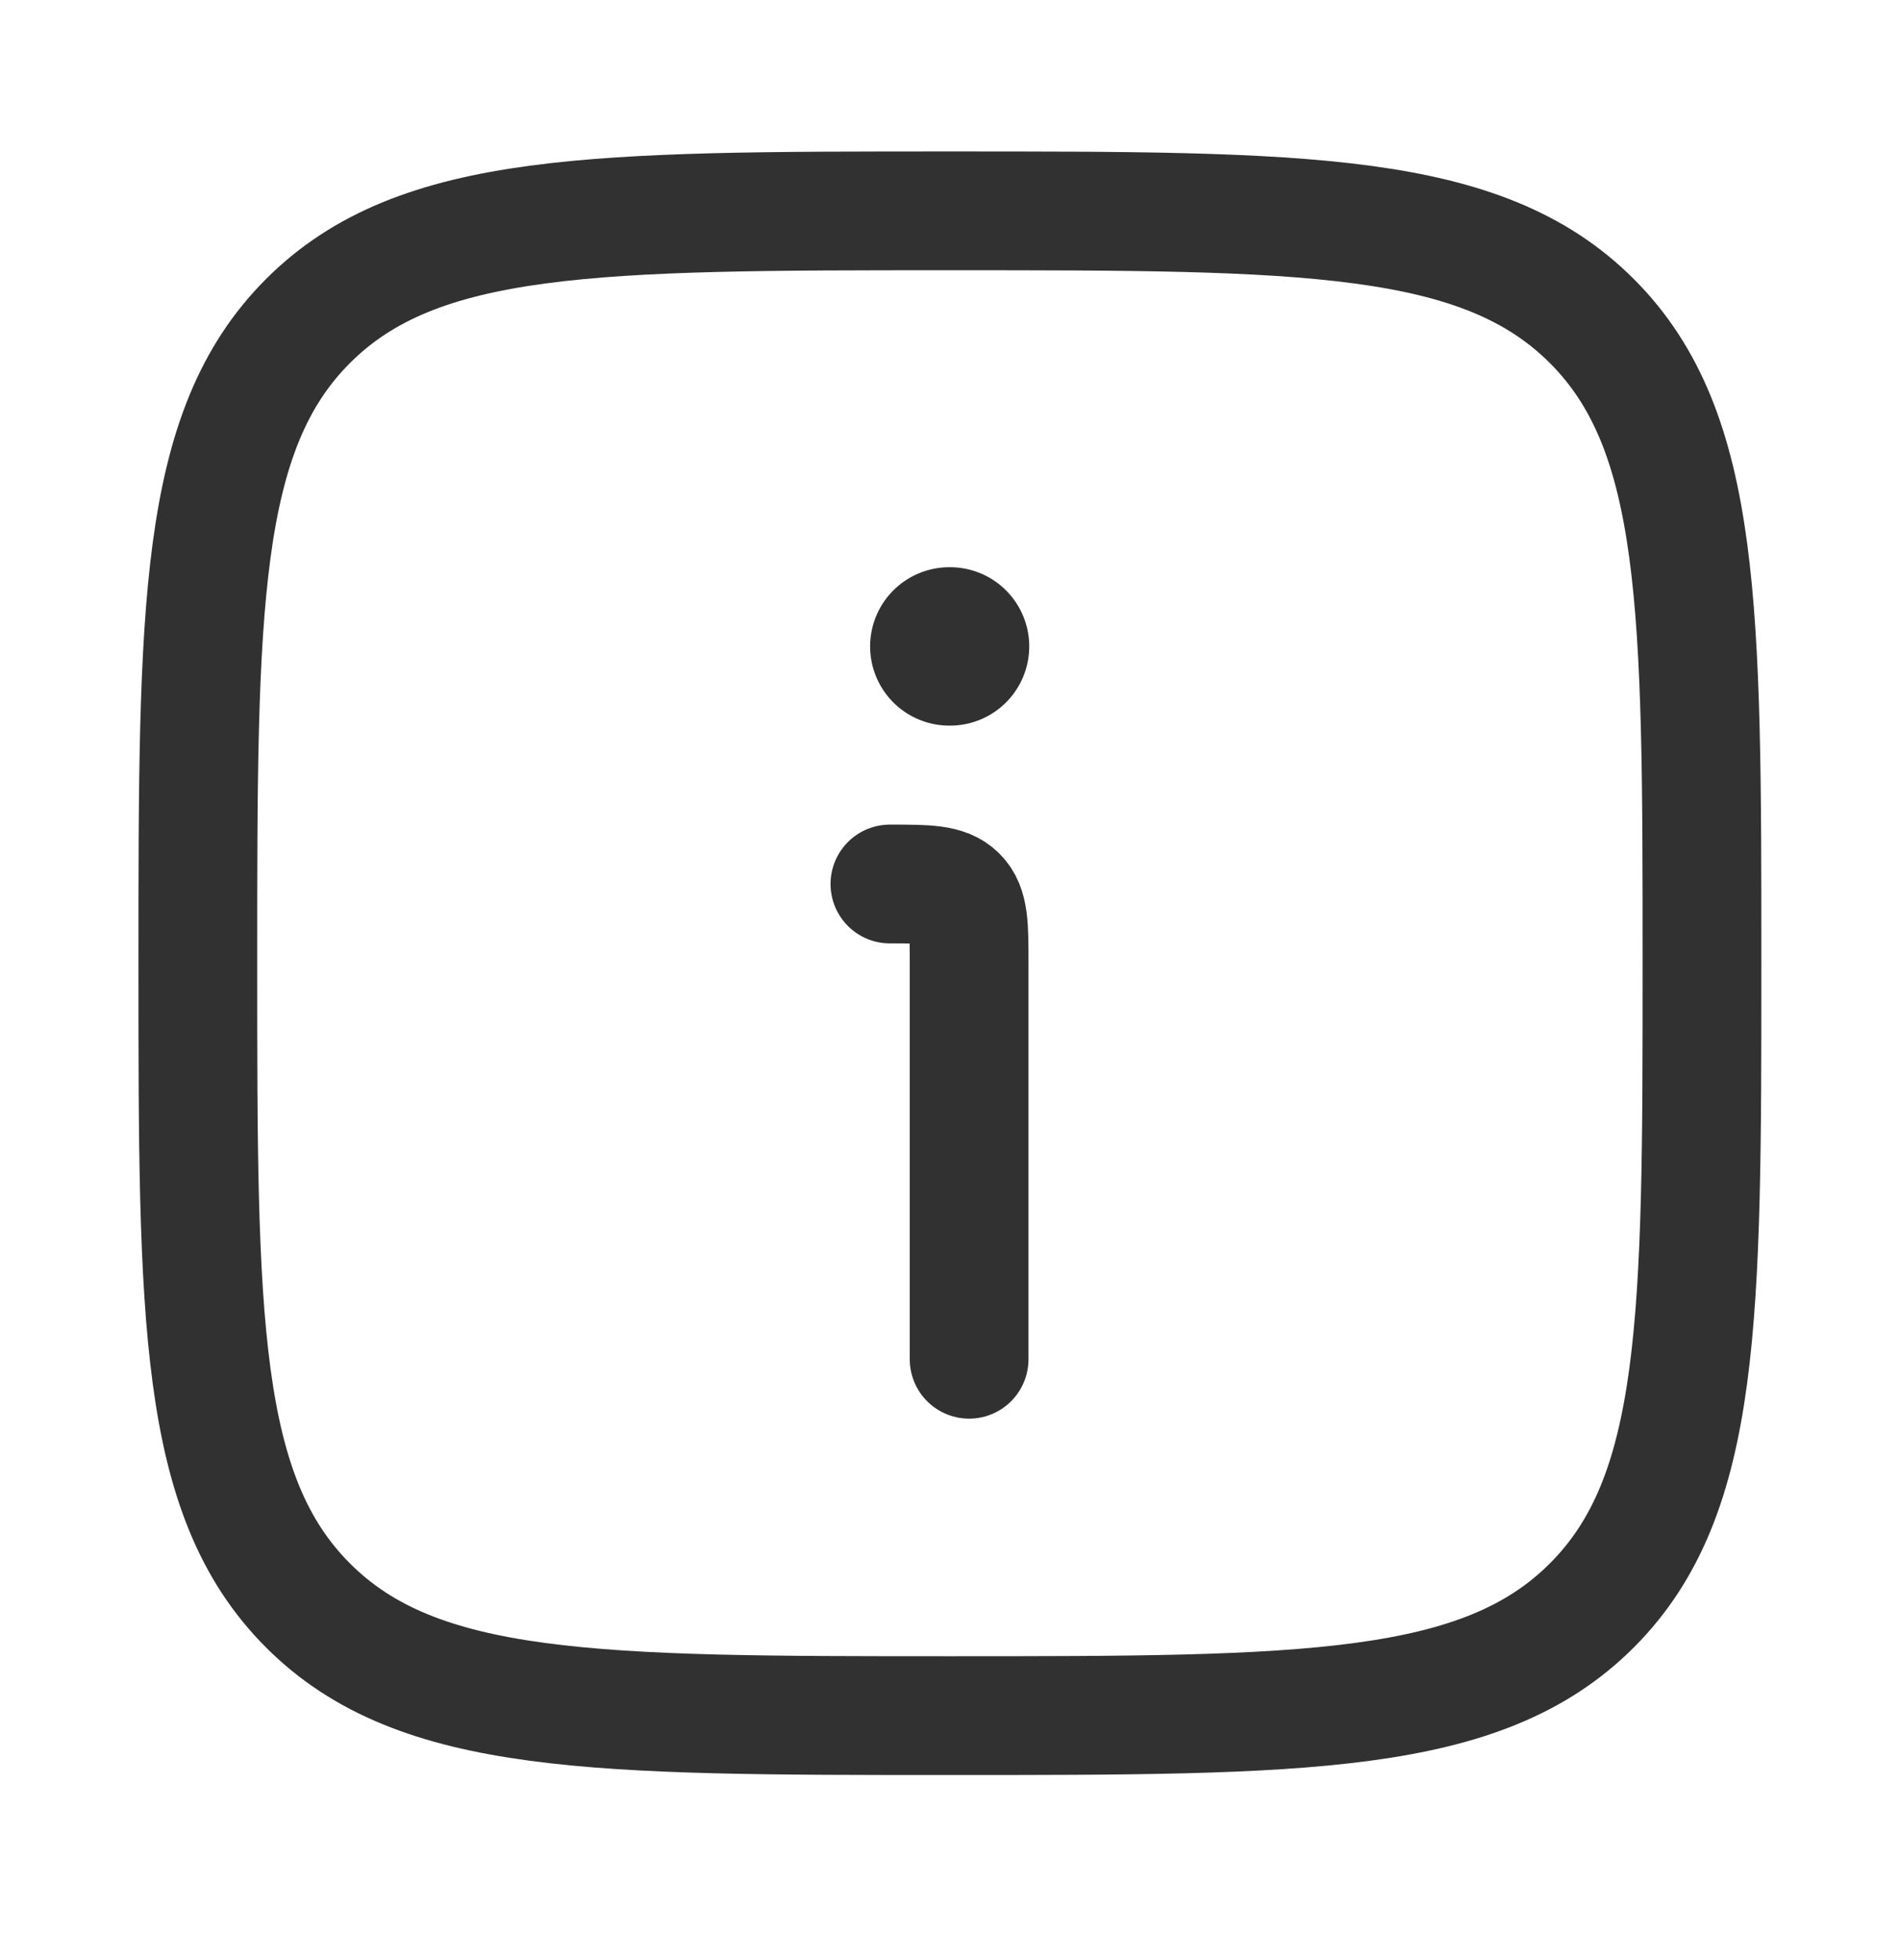 <svg xmlns="http://www.w3.org/2000/svg" fill="none" viewBox="0 0 32 33" height="33" width="32">
<path stroke-width="2" stroke="#323131" d="M3.332 16.217C3.332 10.246 3.332 7.26 5.187 5.405C7.042 3.55 10.028 3.55 15.999 3.55C21.97 3.55 24.955 3.55 26.81 5.405C28.665 7.26 28.665 10.246 28.665 16.217C28.665 22.188 28.665 25.174 26.81 27.029C24.955 28.884 21.97 28.884 15.999 28.884C10.028 28.884 7.042 28.884 5.187 27.029C3.332 25.174 3.332 22.188 3.332 16.217Z"></path>
<path stroke-linejoin="round" stroke-linecap="round" stroke-width="2" stroke="#323131" d="M16.322 22.884V16.217C16.322 15.588 16.322 15.274 16.126 15.079C15.931 14.883 15.617 14.883 14.988 14.883"></path>
<path stroke-linejoin="round" stroke-linecap="round" stroke-width="2.667" stroke="#323131" d="M15.988 10.883H16.001"></path>
</svg>
